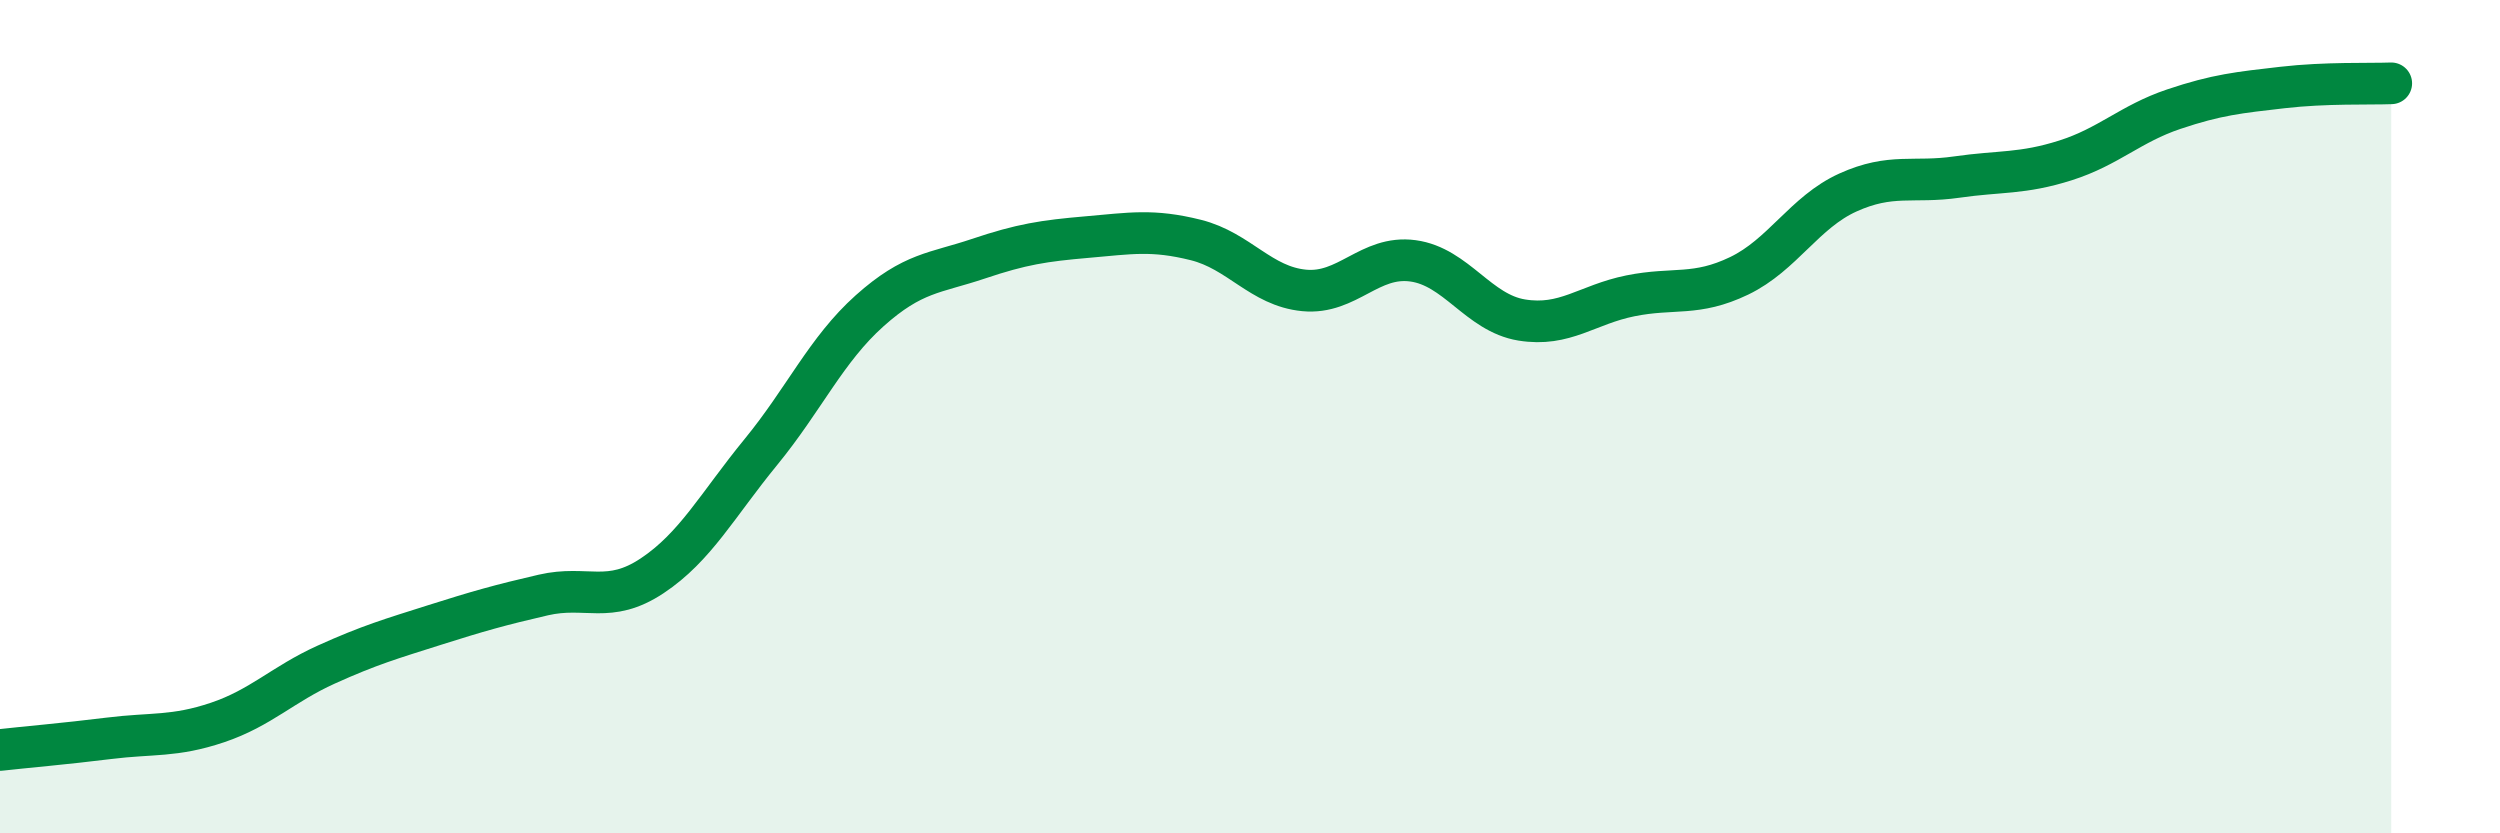 
    <svg width="60" height="20" viewBox="0 0 60 20" xmlns="http://www.w3.org/2000/svg">
      <path
        d="M 0,18 C 0.52,17.94 1.57,17.85 2.61,17.72 C 3.65,17.59 4.18,17.69 5.22,17.34 C 6.26,16.99 6.79,16.42 7.83,15.95 C 8.87,15.48 9.39,15.33 10.43,15 C 11.47,14.67 12,14.52 13.04,14.28 C 14.08,14.04 14.61,14.51 15.65,13.82 C 16.69,13.13 17.22,12.12 18.26,10.85 C 19.3,9.58 19.83,8.39 20.87,7.46 C 21.91,6.53 22.44,6.56 23.48,6.21 C 24.52,5.86 25.05,5.78 26.09,5.69 C 27.13,5.6 27.66,5.5 28.7,5.76 C 29.74,6.02 30.26,6.87 31.3,6.97 C 32.34,7.07 32.87,6.12 33.91,6.26 C 34.95,6.4 35.48,7.51 36.52,7.68 C 37.56,7.85 38.09,7.31 39.13,7.1 C 40.17,6.89 40.7,7.12 41.74,6.62 C 42.78,6.12 43.31,5.09 44.35,4.62 C 45.39,4.15 45.92,4.4 46.96,4.25 C 48,4.1 48.53,4.18 49.57,3.85 C 50.61,3.52 51.13,2.97 52.17,2.62 C 53.21,2.27 53.74,2.22 54.78,2.1 C 55.82,1.98 56.87,2.02 57.39,2L57.39 20L0 20Z"
        fill="#008740"
        opacity="0.1"
        stroke-linecap="round"
        stroke-linejoin="round"
      />
      <path
        d="M 0,18 C 0.52,17.94 1.57,17.85 2.61,17.72 C 3.65,17.59 4.18,17.69 5.22,17.34 C 6.26,16.99 6.79,16.42 7.83,15.95 C 8.87,15.48 9.39,15.33 10.43,15 C 11.47,14.67 12,14.52 13.04,14.28 C 14.08,14.04 14.61,14.51 15.65,13.82 C 16.69,13.13 17.22,12.12 18.26,10.85 C 19.3,9.58 19.83,8.39 20.87,7.46 C 21.91,6.53 22.44,6.56 23.48,6.21 C 24.52,5.86 25.05,5.78 26.09,5.69 C 27.13,5.6 27.66,5.5 28.7,5.76 C 29.74,6.02 30.26,6.87 31.3,6.97 C 32.34,7.07 32.87,6.12 33.91,6.26 C 34.95,6.4 35.48,7.51 36.52,7.68 C 37.56,7.85 38.09,7.31 39.13,7.1 C 40.17,6.89 40.7,7.12 41.74,6.62 C 42.78,6.12 43.31,5.09 44.35,4.62 C 45.39,4.15 45.92,4.4 46.96,4.25 C 48,4.1 48.53,4.18 49.57,3.85 C 50.61,3.52 51.13,2.97 52.17,2.62 C 53.21,2.27 53.74,2.22 54.78,2.1 C 55.82,1.98 56.87,2.02 57.39,2"
        stroke="#008740"
        stroke-width="1"
        fill="none"
        stroke-linecap="round"
        stroke-linejoin="round"
      />
    </svg>
  